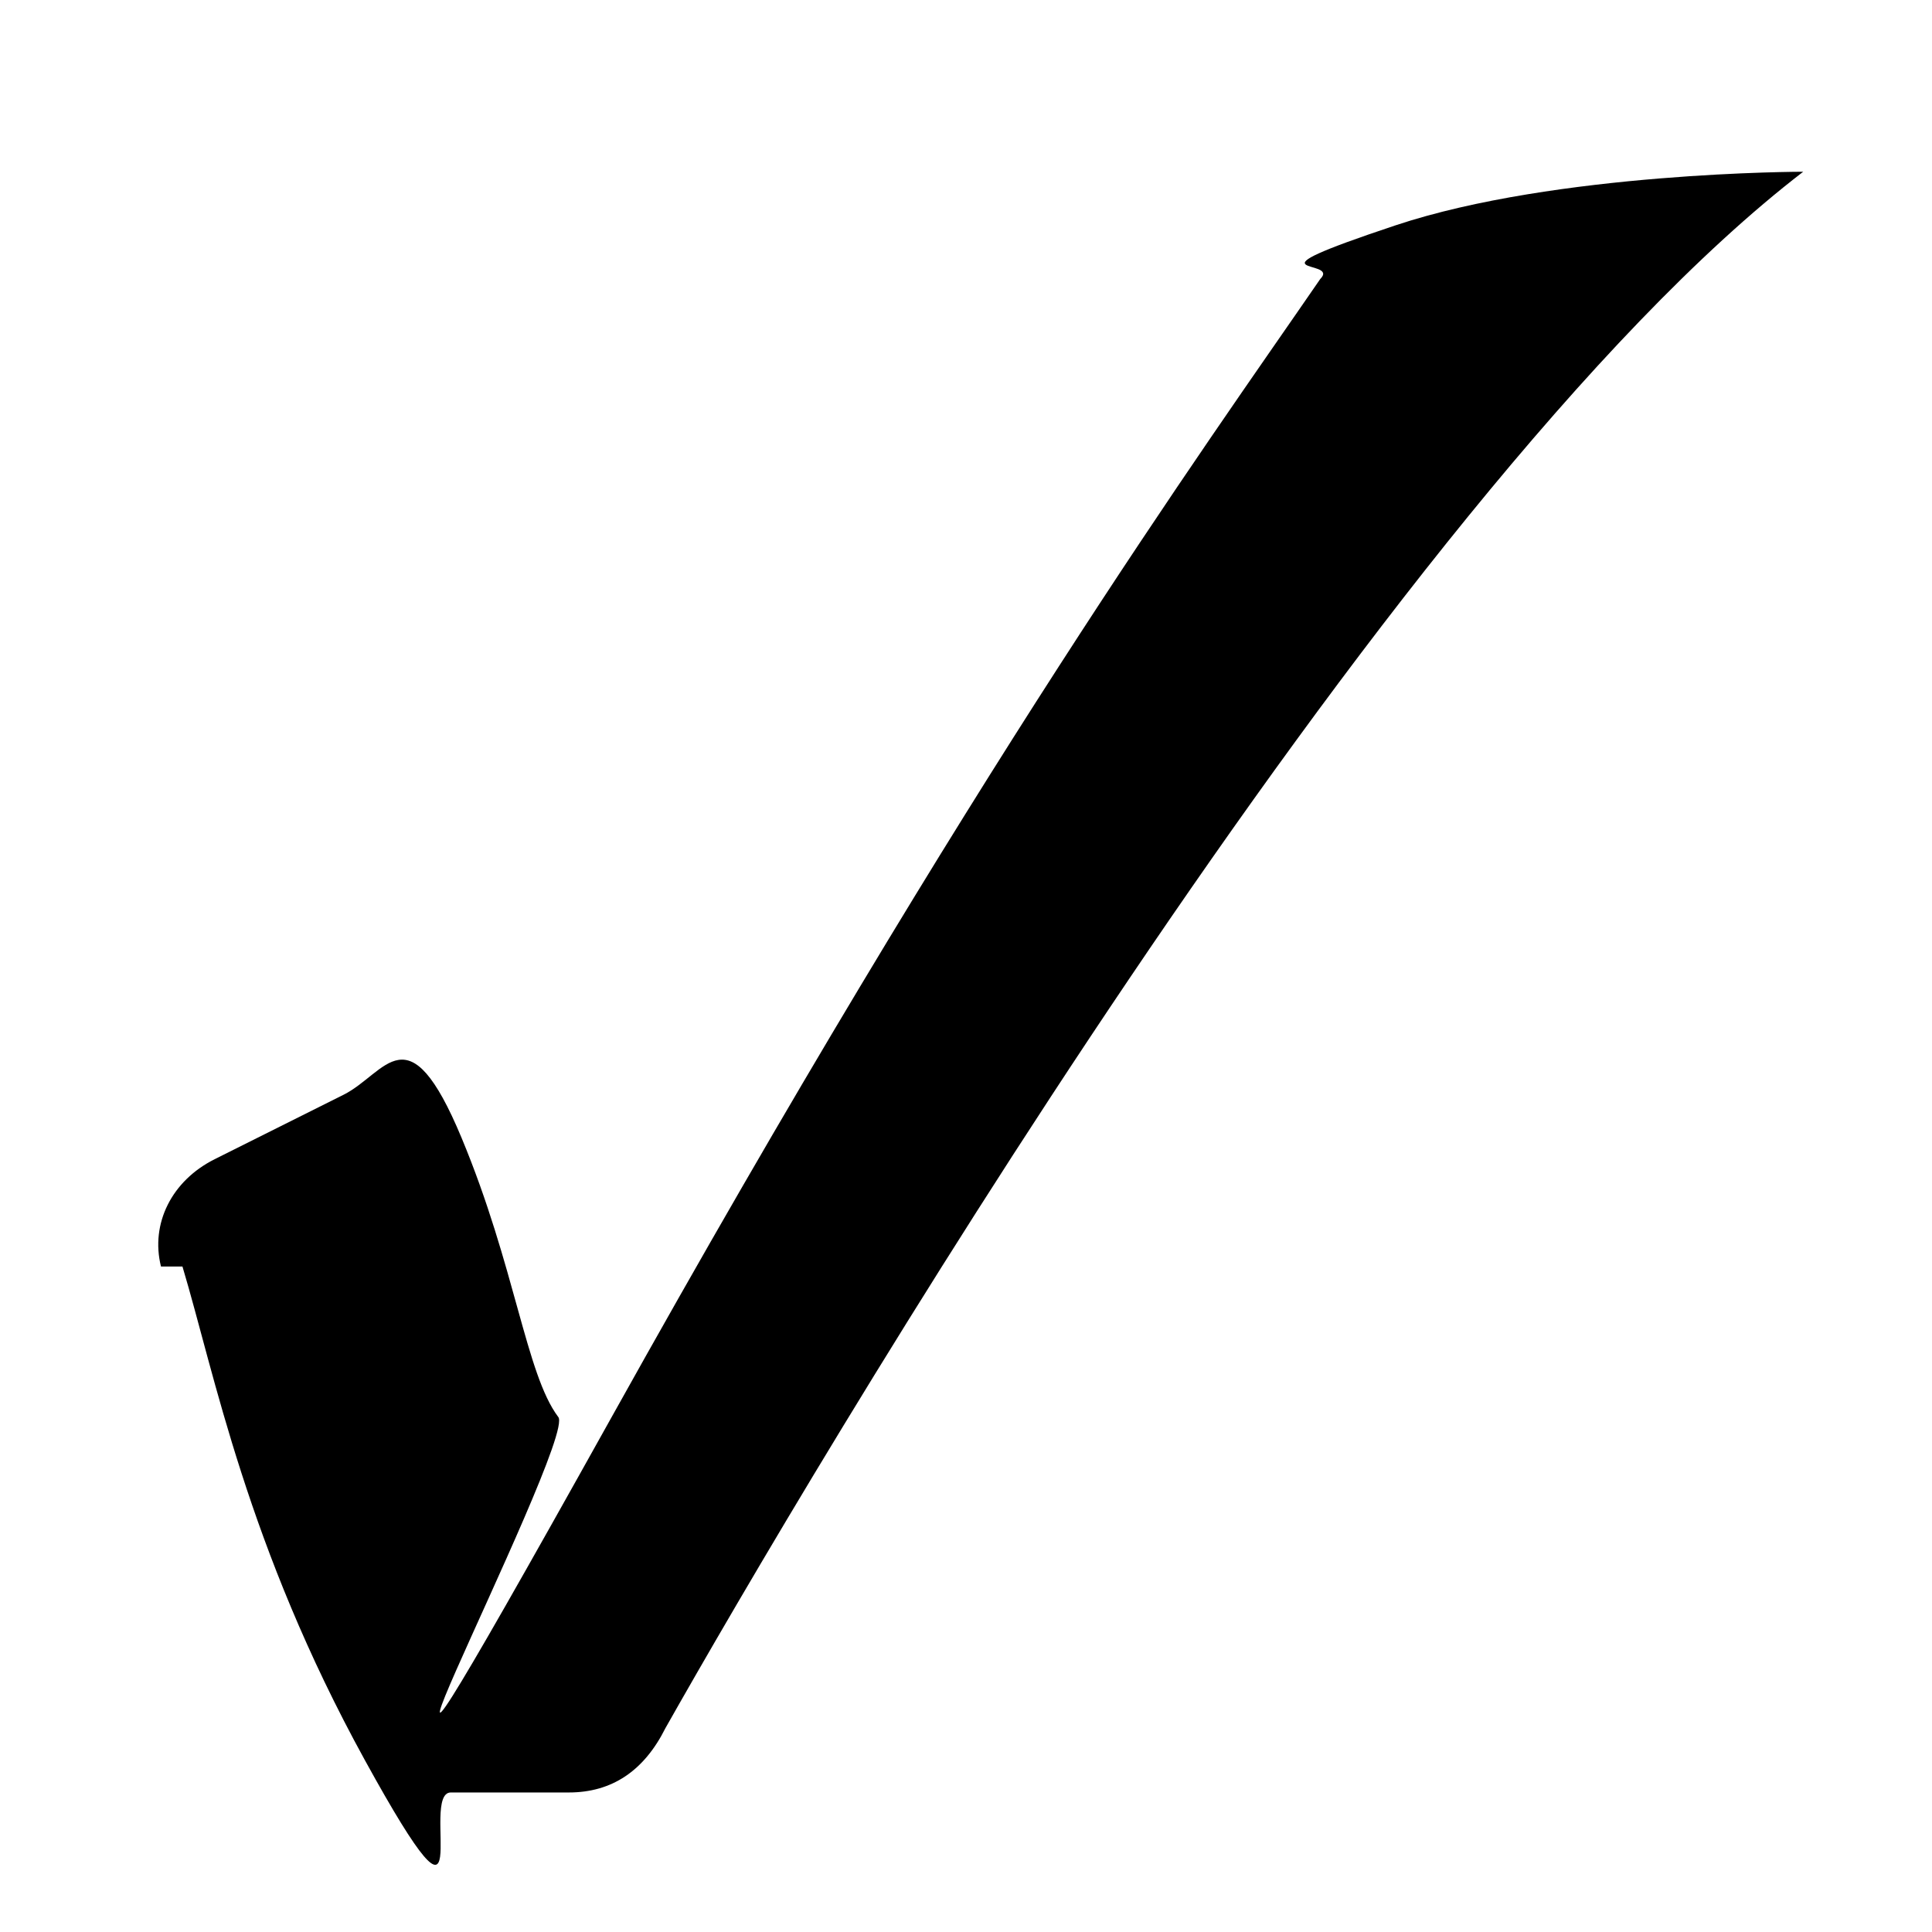 <?xml version="1.0" encoding="UTF-8"?>
<svg id="Layer_1" xmlns="http://www.w3.org/2000/svg" version="1.1" viewBox="0 0 18 18">
  <!-- Generator: Adobe Illustrator 29.3.1, SVG Export Plug-In . SVG Version: 2.1.0 Build 151)  -->
  <path d="M1.7,11.8c.3,1,.6,2.6,1.7,4.6s.5.3.8.3h1.1c.4,0,.7-.2.9-.6,1.3-2.3,6.7-11.5,10.6-14.5,0,0-2.3,0-3.8.5s-.5.3-.7.5c-1.1,1.6-3.2,4.5-6.6,10.6s-.3.2-.5,0c-.3-.4-.4-1.4-.9-2.6s-.7-.6-1.1-.4l-1.2.6c-.4.2-.6.6-.5,1Z"/>
</svg>